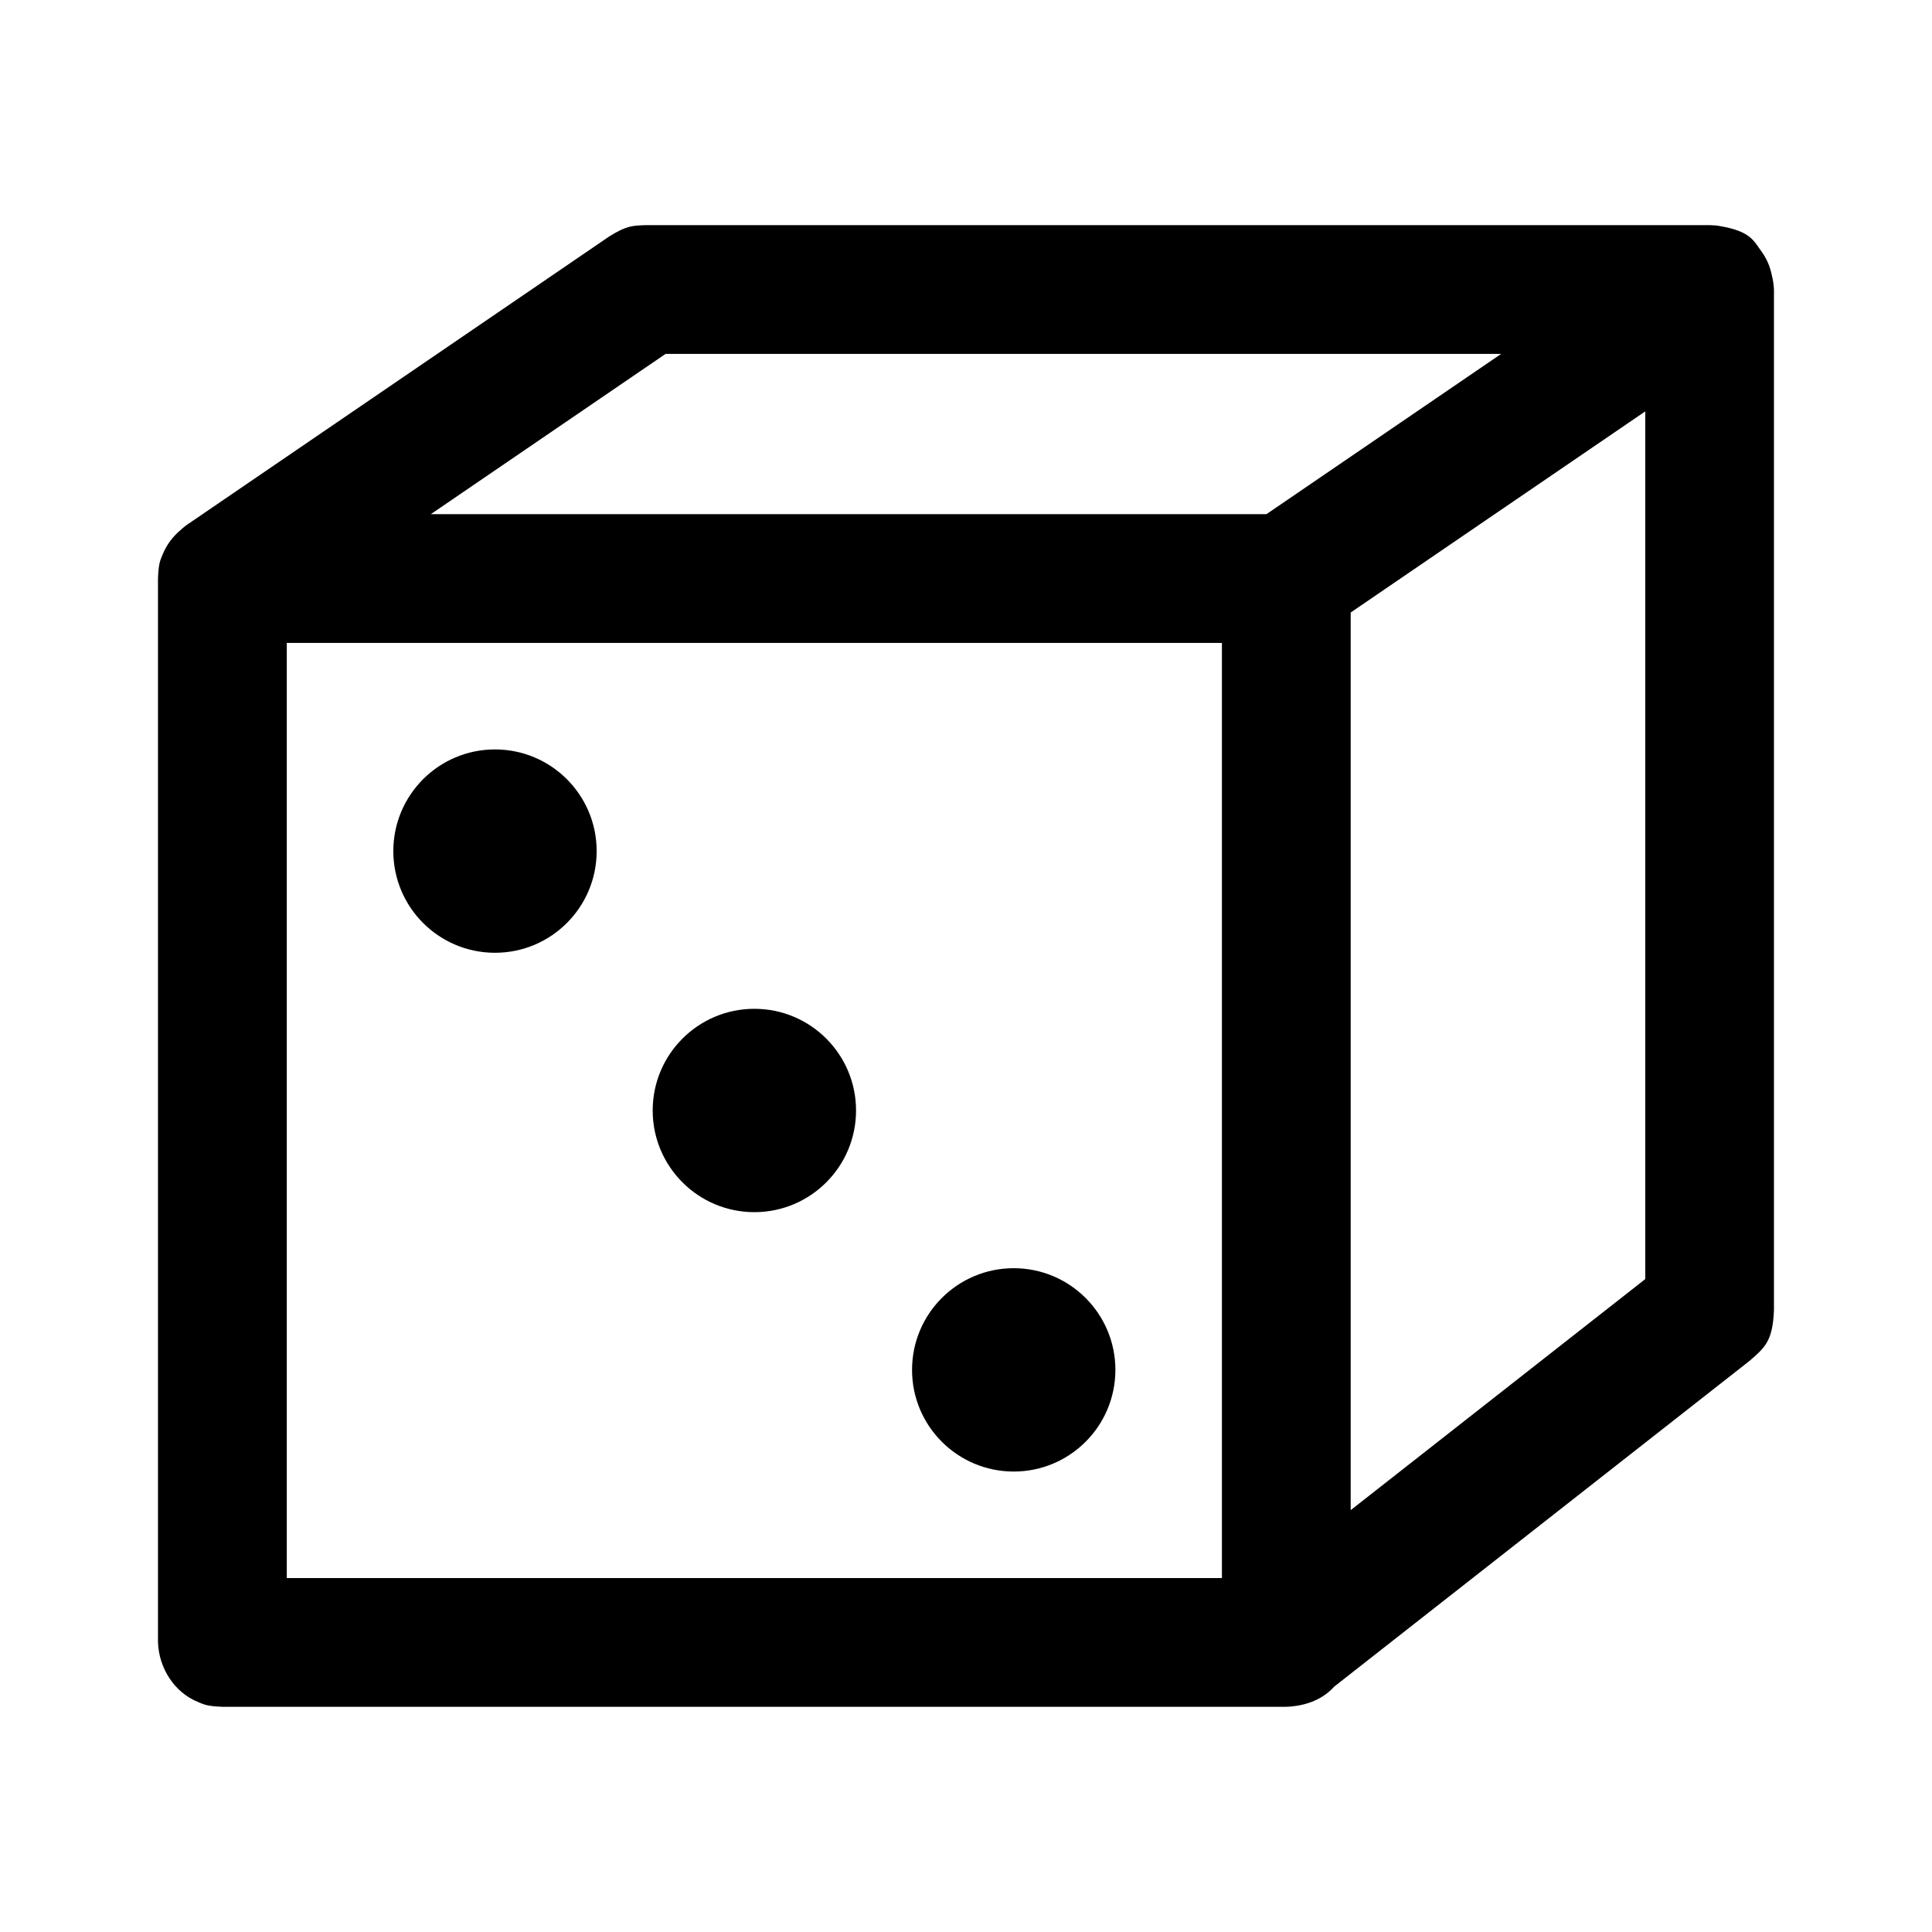 <?xml version="1.0" encoding="UTF-8"?>
<!-- Uploaded to: ICON Repo, www.iconrepo.com, Generator: ICON Repo Mixer Tools -->
<svg fill="#000000" width="800px" height="800px" version="1.1" viewBox="144 144 512 512" xmlns="http://www.w3.org/2000/svg">
 <g>
  <path d="m191.7 284.61c0.508-0.484 1.047-0.949 1.625-1.383l112.17-76.594c4.715-2.93 6.203-2.816 9.625-2.969h281.94c0.531 0.027 1.07 0.055 1.602 0.078l0.242 0.035 0.27 0.02c0.219 0.039 0.441 0.078 0.656 0.125 8.074 1.359 8.934 3.902 11.016 6.766 1.375 1.883 2.262 4.019 2.703 6.238 0.312 1.215 0.512 2.492 0.57 3.797v270.55c-0.367 8.047-2.246 9.73-6.535 13.422l-110 86.273c-2.816 3.121-7.027 5.125-12.707 5.348h-281.95c-4.109-0.164-4.785-0.578-6.527-1.301-6.207-2.57-10.262-8.895-10.531-15.758v-281.94c0.164-4.113 0.578-4.789 1.301-6.531 1-2.418 2.57-4.504 4.519-6.176zm28.301 29.766v247.82h247.82v-247.82h-247.82zm309.84-27.105-27.895 19.051v237.88l78.062-61.227v-229.95zm-19.23-28.172 31.219-21.316h-221.44l-62.219 42.477h221.45z"/>
  <path d="m302.12 369.55c0 14.883-12.062 26.945-26.945 26.945-14.879 0-26.941-12.062-26.941-26.945 0-14.879 12.062-26.945 26.941-26.945 14.883 0 26.945 12.066 26.945 26.945" fill-rule="evenodd"/>
  <path d="m370.86 438.29c0 14.879-12.066 26.945-26.945 26.945-14.883 0-26.945-12.066-26.945-26.945 0-14.883 12.062-26.945 26.945-26.945 14.879 0 26.945 12.062 26.945 26.945" fill-rule="evenodd"/>
  <path d="m439.59 507.03c0 14.883-12.066 26.945-26.945 26.945-14.883 0-26.945-12.062-26.945-26.945 0-14.879 12.062-26.945 26.945-26.945 14.879 0 26.945 12.066 26.945 26.945" fill-rule="evenodd"/>
 </g>
</svg>